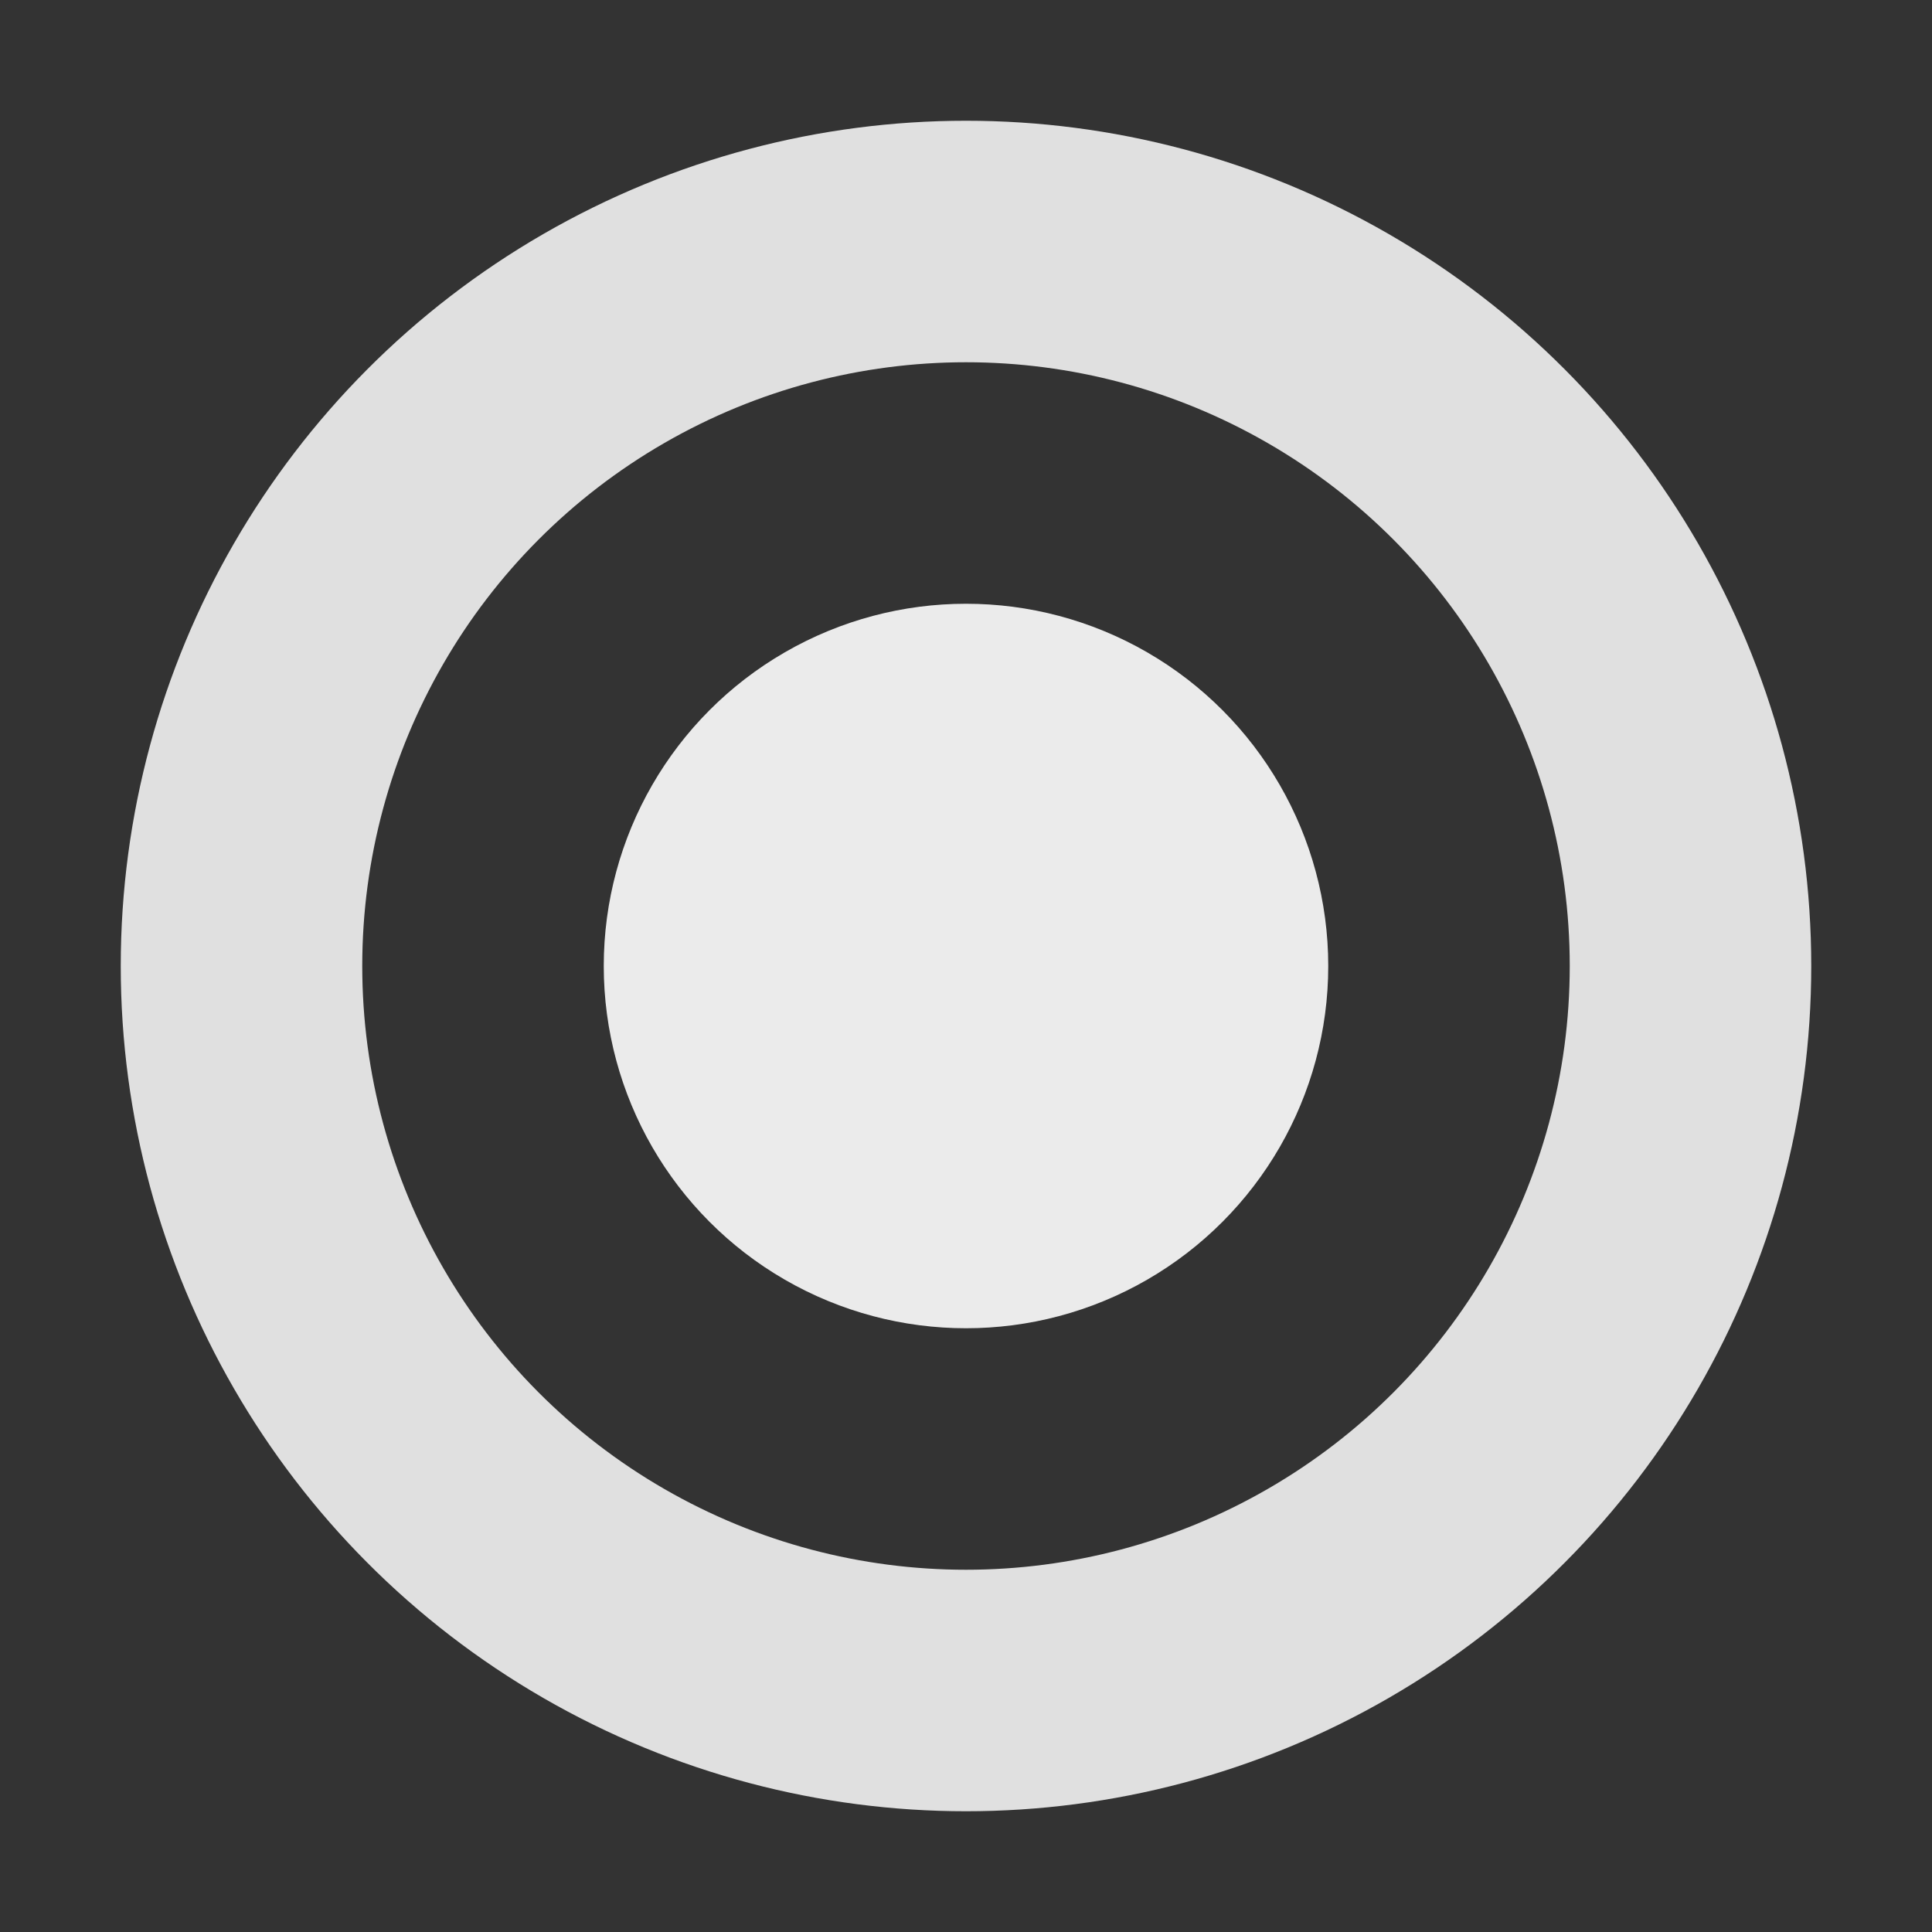 <svg height="16" width="16" viewBox="0 0 16 16" xmlns="http://www.w3.org/2000/svg"><rect x="0" y="0" width="16" height="16" fill="#333333" stroke="none"/><circle cx="8" cy="8" fill-opacity=".9" r="3" fill="#fff"/><circle cx="8" cy="8" fill="none" stroke="#e0e0e0" stroke-width="2" r="6"/></svg>
